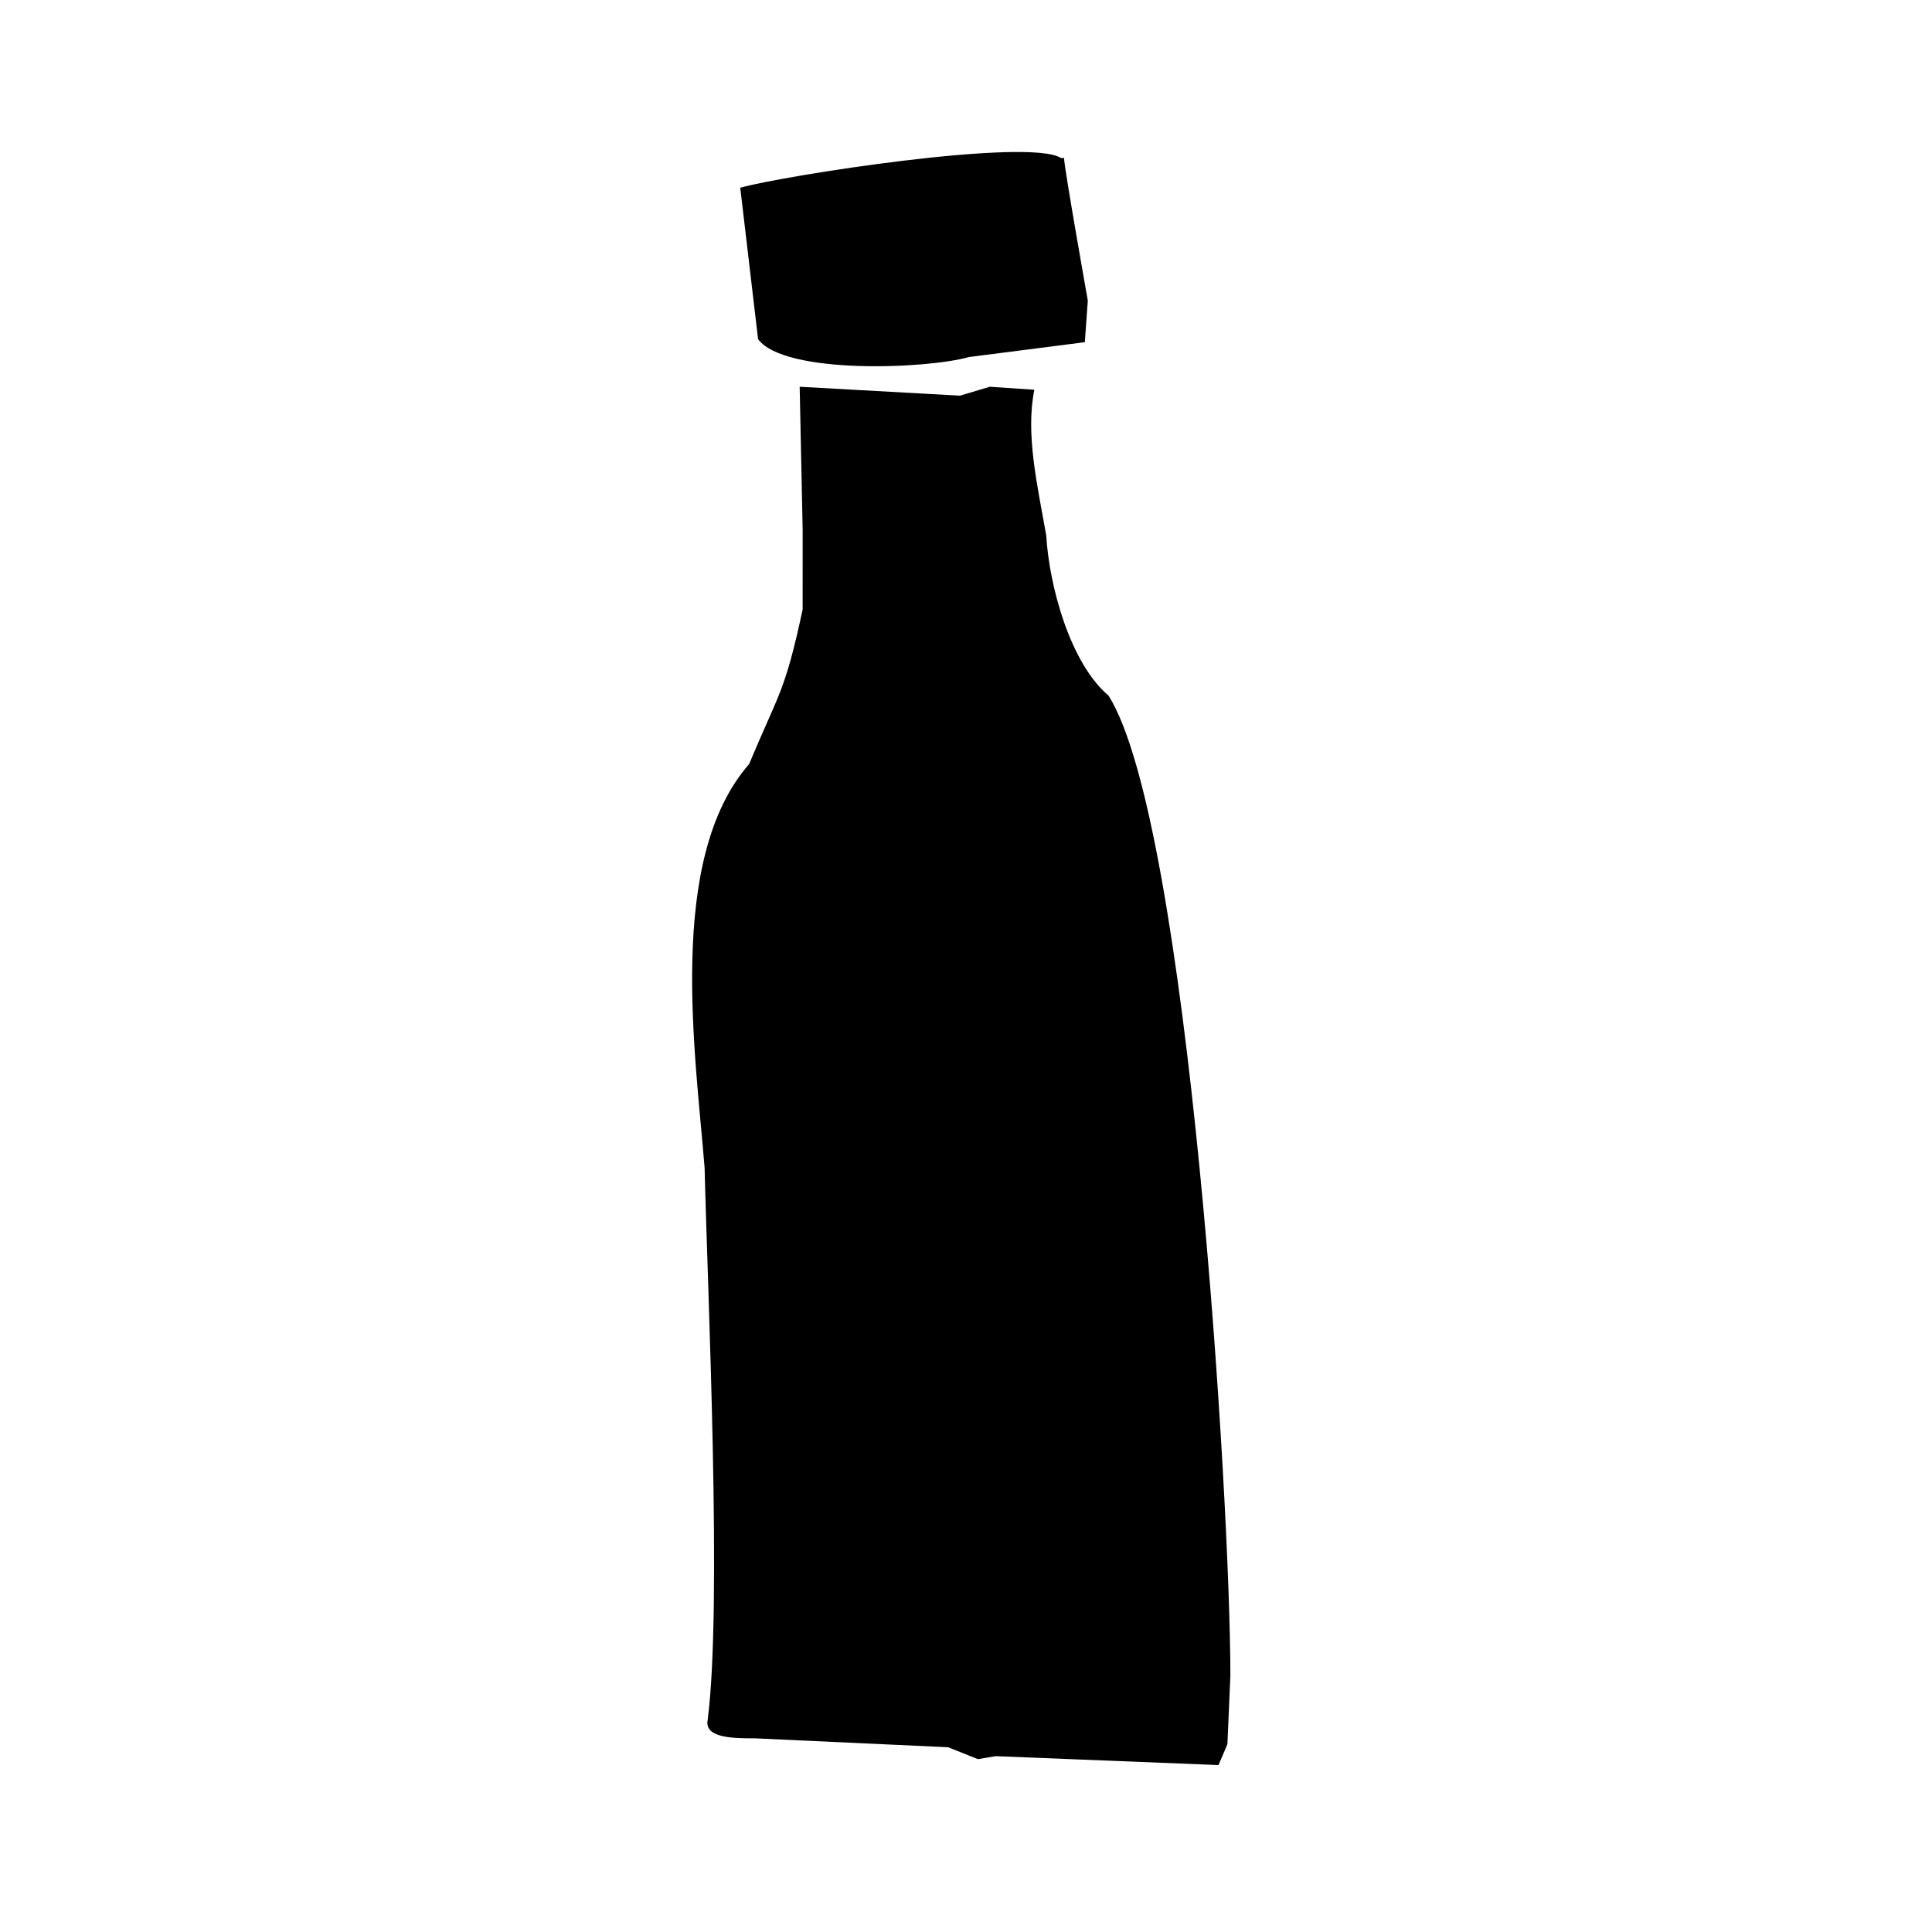 <?xml version="1.0" encoding="UTF-8"?>
<!-- Uploaded to: SVG Repo, www.svgrepo.com, Generator: SVG Repo Mixer Tools -->
<svg fill="#000000" width="800px" height="800px" version="1.1" viewBox="144 144 512 512" xmlns="http://www.w3.org/2000/svg">
 <path d="m330.73 453.53c0.789 33.062 4.723 116.51 0.789 146.42-0.789 4.727 7.082 4.727 12.59 4.727l51.168 2.363 7.871 3.148 4.723-0.789 59.039 2.363 2.363-5.512 0.789-18.105c0-46.445-11.02-225.93-32.273-259.78-10.234-8.66-15.742-29.125-16.531-42.508-2.363-13.383-5.512-26.766-3.148-38.574l-11.809-0.789-7.871 2.363-42.508-2.363 0.789 37.785-0.004 21.258c-4.723 22.043-6.297 22.043-14.168 40.934-22.043 25.191-14.172 77.145-11.809 107.06zm70.059-214.91 30.703-3.934 0.789-11.02s-6.297-35.426-6.297-37.785h-0.789c-8.66-5.512-73.996 4.723-85.02 7.871l4.723 40.148c7.086 9.441 44.871 7.867 55.891 4.719z" fill-rule="evenodd"/>
</svg>